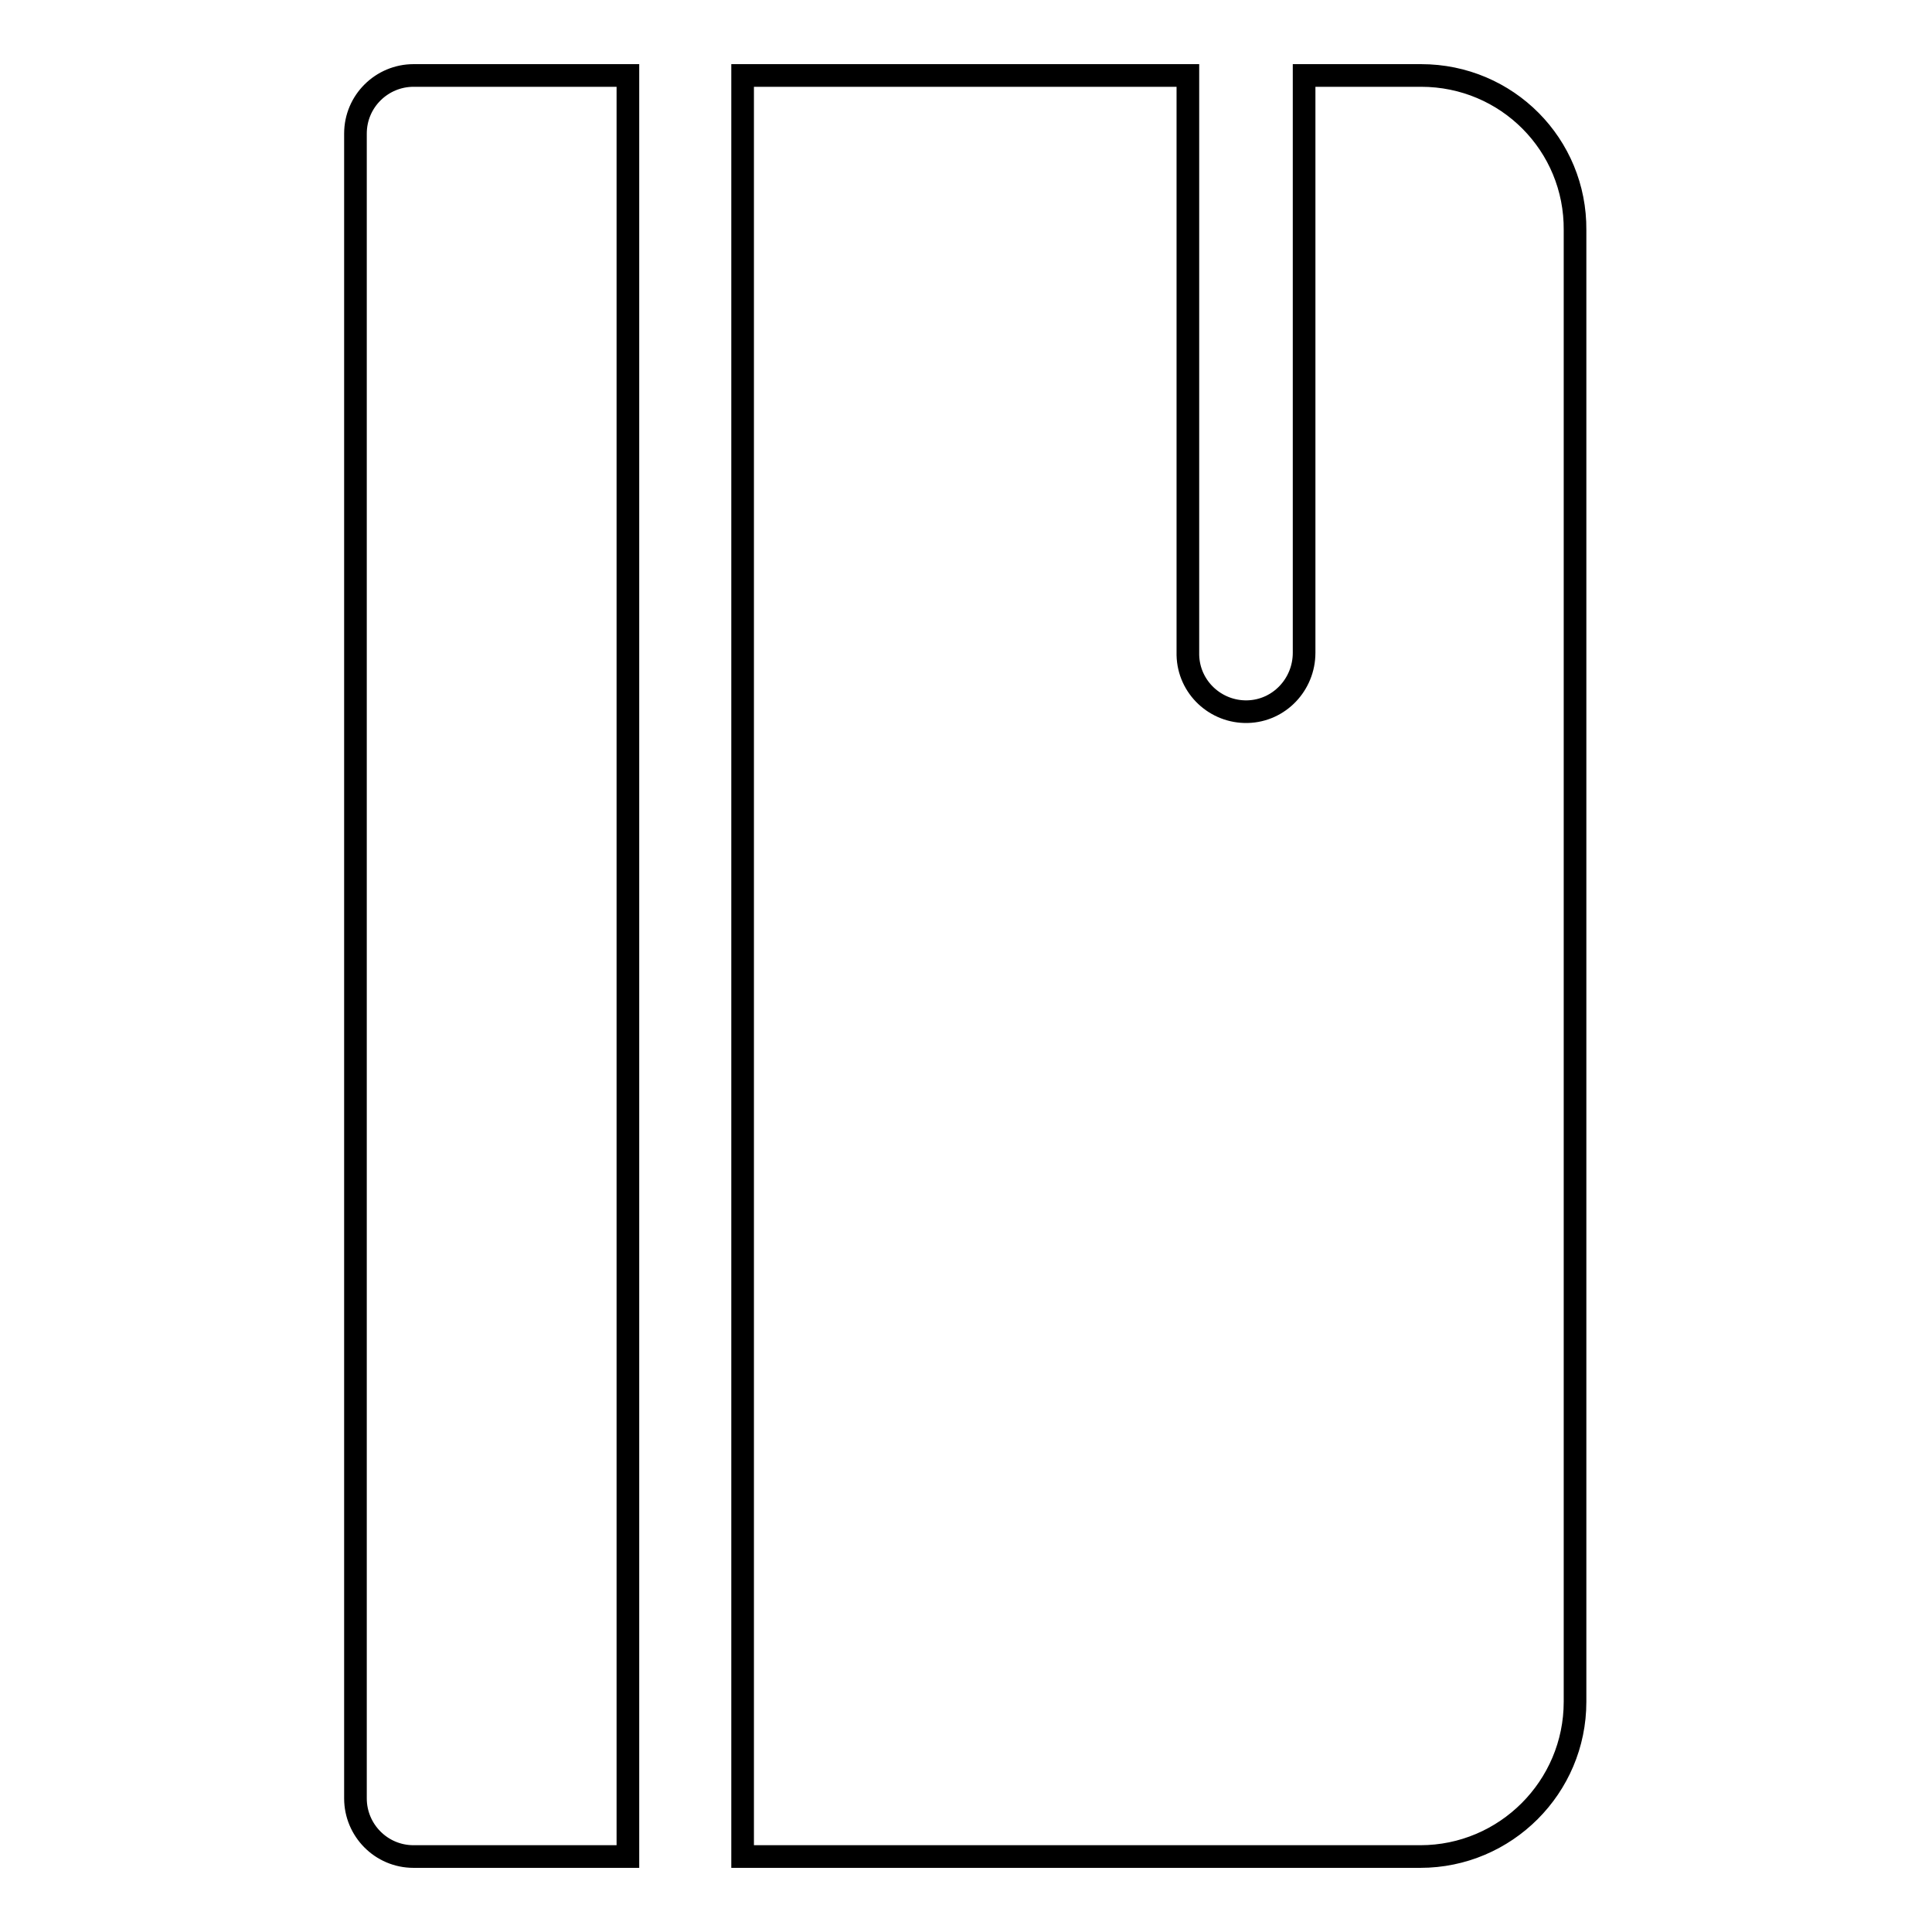 <?xml version="1.0" encoding="utf-8"?>
<!-- Svg Vector Icons : http://www.onlinewebfonts.com/icon -->
<!DOCTYPE svg PUBLIC "-//W3C//DTD SVG 1.1//EN" "http://www.w3.org/Graphics/SVG/1.1/DTD/svg11.dtd">
<svg version="1.1" xmlns="http://www.w3.org/2000/svg" xmlns:xlink="http://www.w3.org/1999/xlink" x="0px" y="0px" viewBox="0 0 256 256" enable-background="new 0 0 256 256" xml:space="preserve">
<g> <path stroke-width="3" fill-opacity="0" stroke="#000000"  d="M83.2,10H54.8c-4.2,0-7.7,3.4-7.7,7.7v220.6c0,4.2,3.4,7.7,7.7,7.7l0,0h28.4V10z M188.3,10h-15.5v76.5 c0,4.2-3.3,7.7-7.5,7.8c-4.2,0.1-7.8-3.2-7.9-7.5c0-0.1,0-0.1,0-0.2V10h-59v236h89.8c11.3,0,20.5-9.2,20.5-20.5l0,0v-195 C208.8,19.2,199.7,10,188.3,10L188.3,10z"/></g>
</svg>